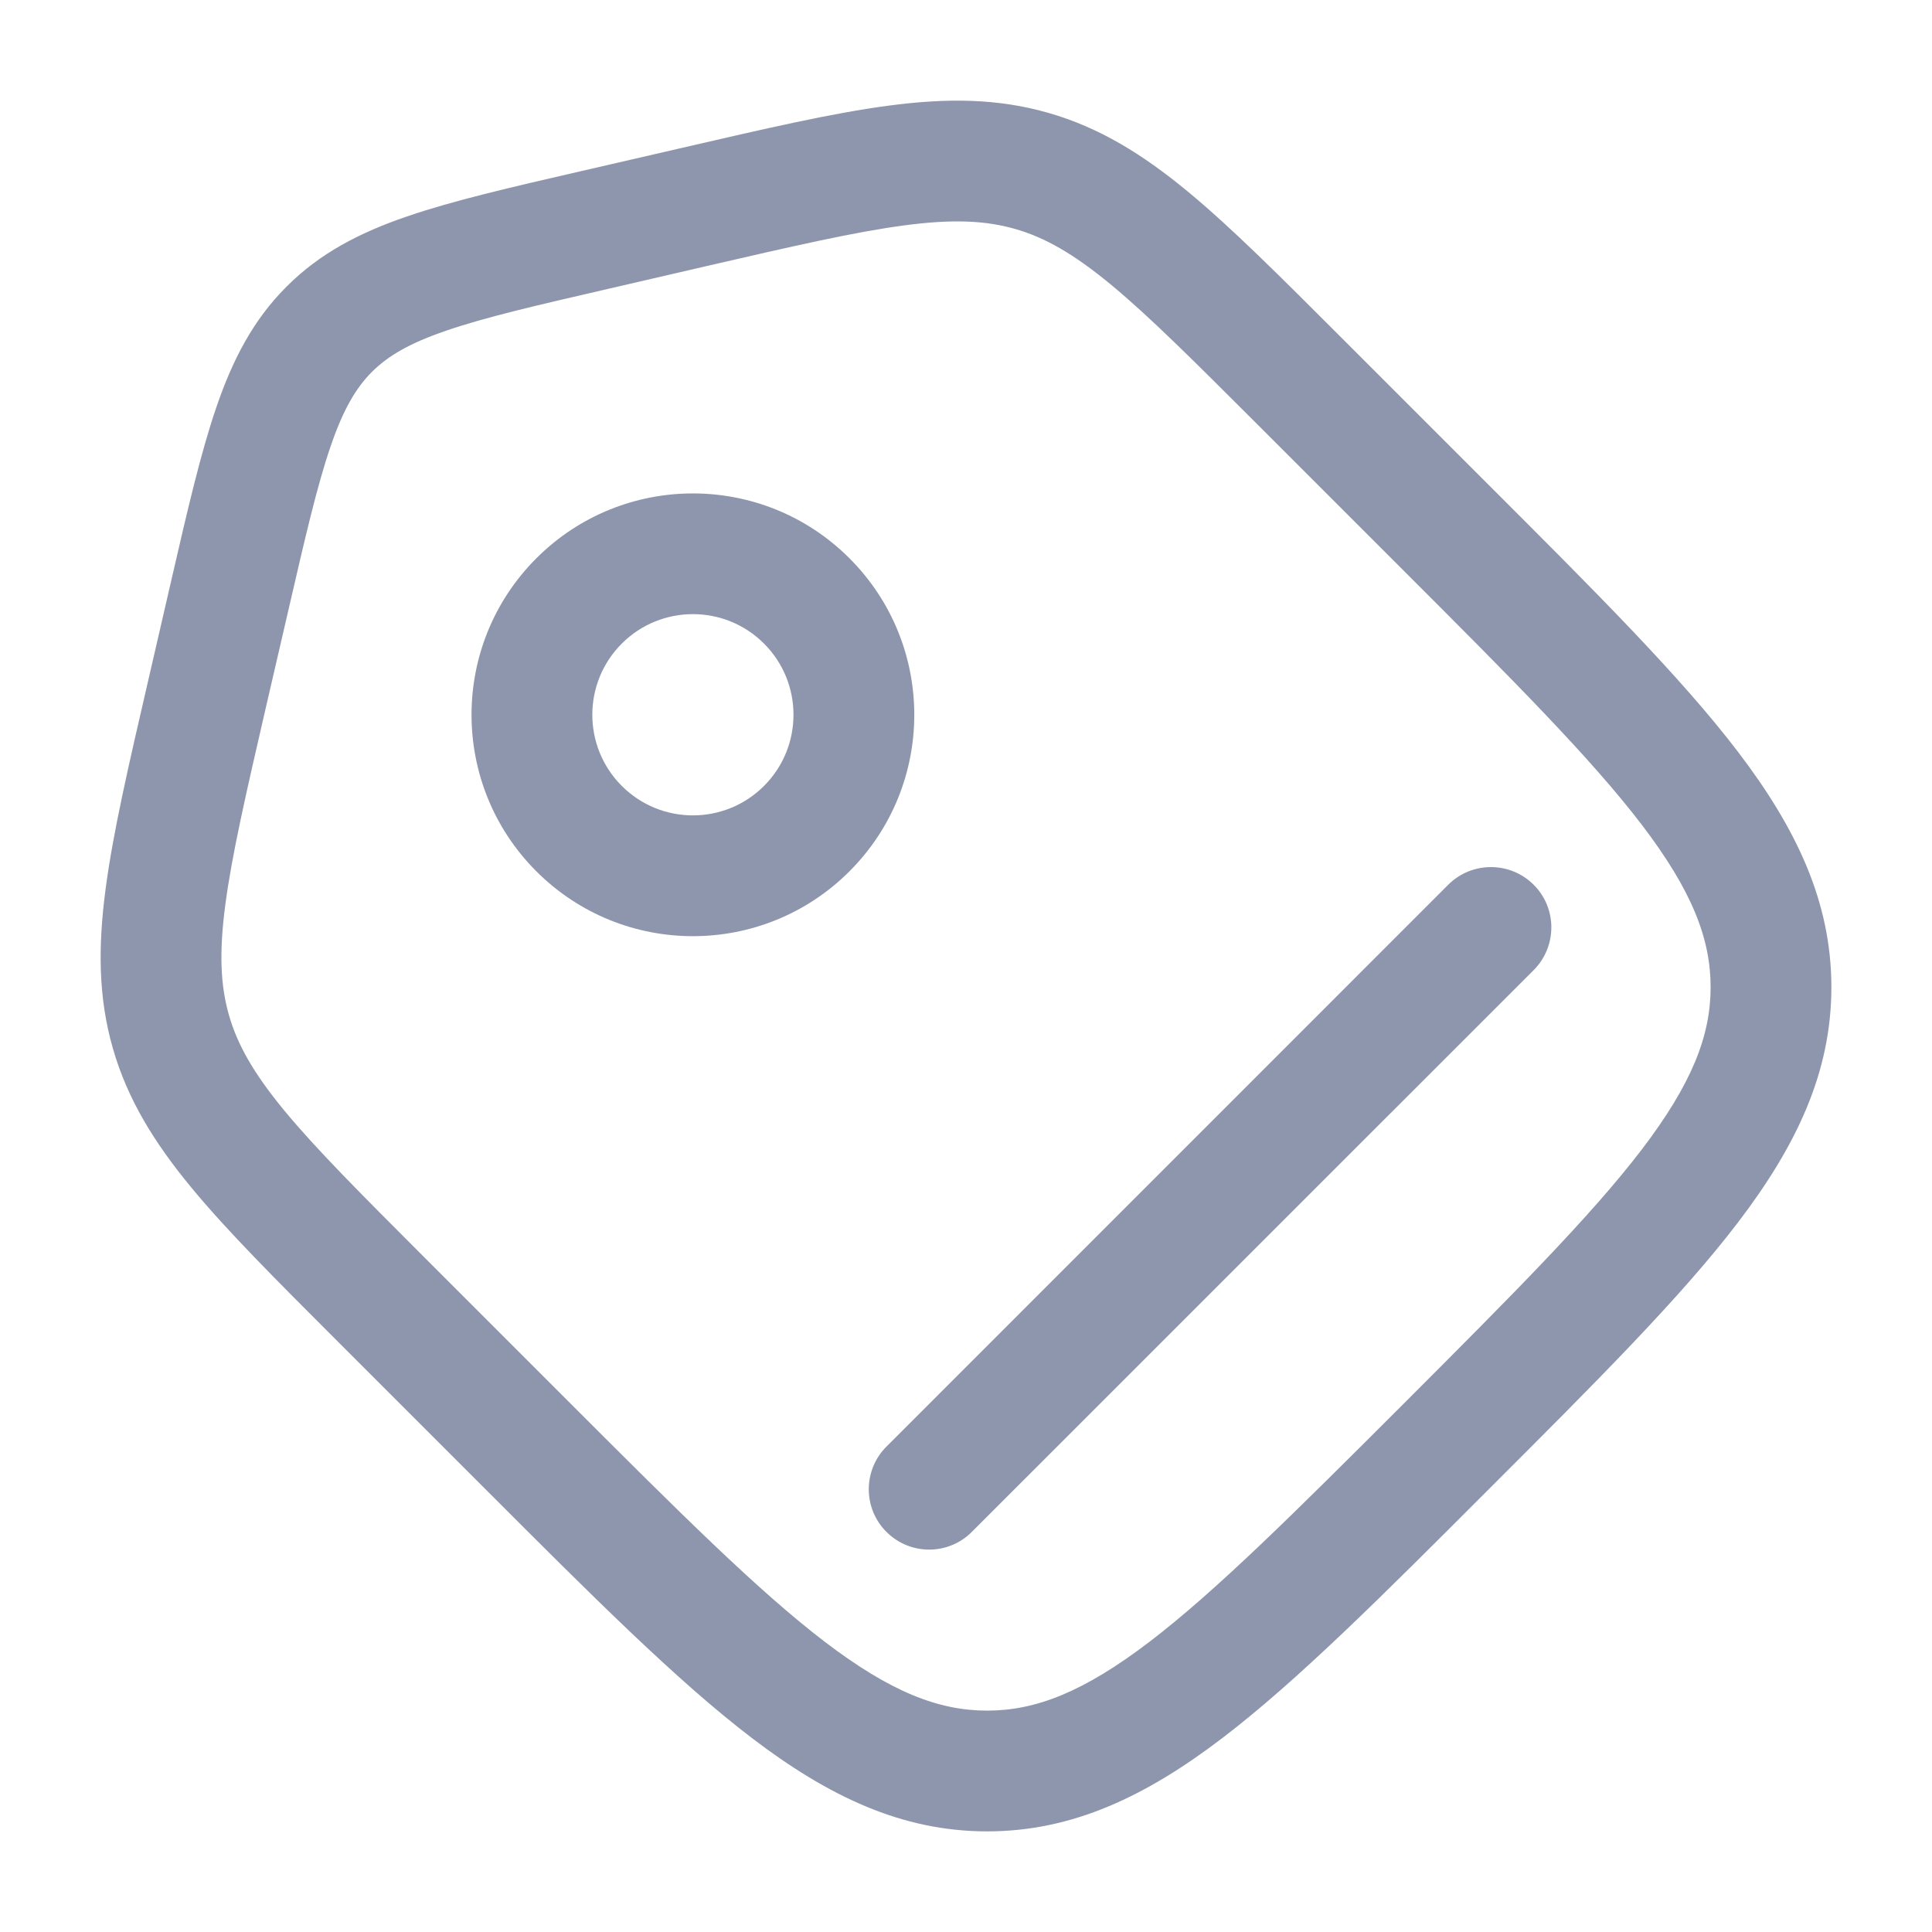 <?xml version="1.0" encoding="UTF-8"?> <svg xmlns="http://www.w3.org/2000/svg" width="24" height="24" viewBox="0 0 24 24" fill="none"><path d="M17.99 10.991C18.283 10.698 18.759 10.698 19.052 10.991C19.345 11.283 19.344 11.758 19.052 12.051L12.072 19.03C11.78 19.323 11.305 19.323 11.012 19.03C10.719 18.738 10.719 18.263 11.012 17.97L17.99 10.991Z" fill="#8D96AC"></path><path fill-rule="evenodd" clip-rule="evenodd" d="M6.663 6.935C7.737 5.861 9.478 5.861 10.552 6.935C11.626 8.009 11.626 9.75 10.552 10.824C9.478 11.898 7.737 11.898 6.663 10.824C5.589 9.75 5.589 8.009 6.663 6.935ZM9.491 7.995C9.003 7.507 8.212 7.507 7.724 7.995C7.236 8.483 7.236 9.275 7.724 9.763C8.212 10.251 9.003 10.251 9.491 9.763C9.979 9.275 9.979 8.483 9.491 7.995Z" fill="#8D96AC"></path><path fill-rule="evenodd" clip-rule="evenodd" d="M11.042 1.312C11.759 1.217 12.388 1.22 13.023 1.402C13.657 1.584 14.192 1.915 14.75 2.375C15.296 2.826 15.905 3.436 16.667 4.198L18.497 6.028C19.827 7.357 20.878 8.407 21.588 9.337C22.311 10.285 22.75 11.198 22.75 12.263C22.75 13.328 22.311 14.24 21.588 15.188C20.878 16.118 19.827 17.168 18.497 18.497C17.168 19.827 16.118 20.878 15.188 21.588C14.24 22.311 13.328 22.75 12.263 22.75C11.198 22.75 10.285 22.311 9.337 21.588C8.407 20.878 7.357 19.827 6.028 18.497L4.198 16.667C3.436 15.905 2.826 15.296 2.375 14.75C1.915 14.192 1.584 13.657 1.402 13.023C1.22 12.388 1.217 11.759 1.312 11.042C1.404 10.341 1.599 9.501 1.842 8.45L2.125 7.222C2.328 6.341 2.493 5.625 2.689 5.055C2.89 4.468 3.144 3.976 3.56 3.56C3.976 3.144 4.468 2.89 5.055 2.689C5.625 2.493 6.341 2.328 7.222 2.125L8.45 1.842C9.501 1.599 10.341 1.404 11.042 1.312ZM12.61 2.844C12.242 2.739 11.836 2.72 11.239 2.799C10.624 2.88 9.866 3.054 8.787 3.303L7.56 3.587C6.649 3.797 6.021 3.943 5.542 4.108C5.08 4.266 4.818 4.423 4.62 4.62C4.423 4.818 4.266 5.08 4.108 5.542C3.943 6.021 3.797 6.649 3.587 7.56L3.303 8.787C3.054 9.866 2.88 10.624 2.799 11.239C2.72 11.836 2.739 12.242 2.844 12.61C2.949 12.977 3.149 13.331 3.532 13.796C3.927 14.274 4.477 14.824 5.259 15.607L7.089 17.437C8.448 18.796 9.416 19.761 10.247 20.396C11.062 21.017 11.658 21.25 12.263 21.25C12.868 21.25 13.463 21.017 14.278 20.396C15.109 19.761 16.077 18.796 17.437 17.437C18.796 16.077 19.761 15.109 20.396 14.278C21.017 13.463 21.25 12.868 21.25 12.263C21.25 11.658 21.017 11.062 20.396 10.247C19.761 9.416 18.796 8.448 17.437 7.089L15.607 5.259C14.824 4.477 14.274 3.927 13.796 3.532C13.331 3.149 12.977 2.949 12.61 2.844Z" fill="#8D96AC"></path></svg> 